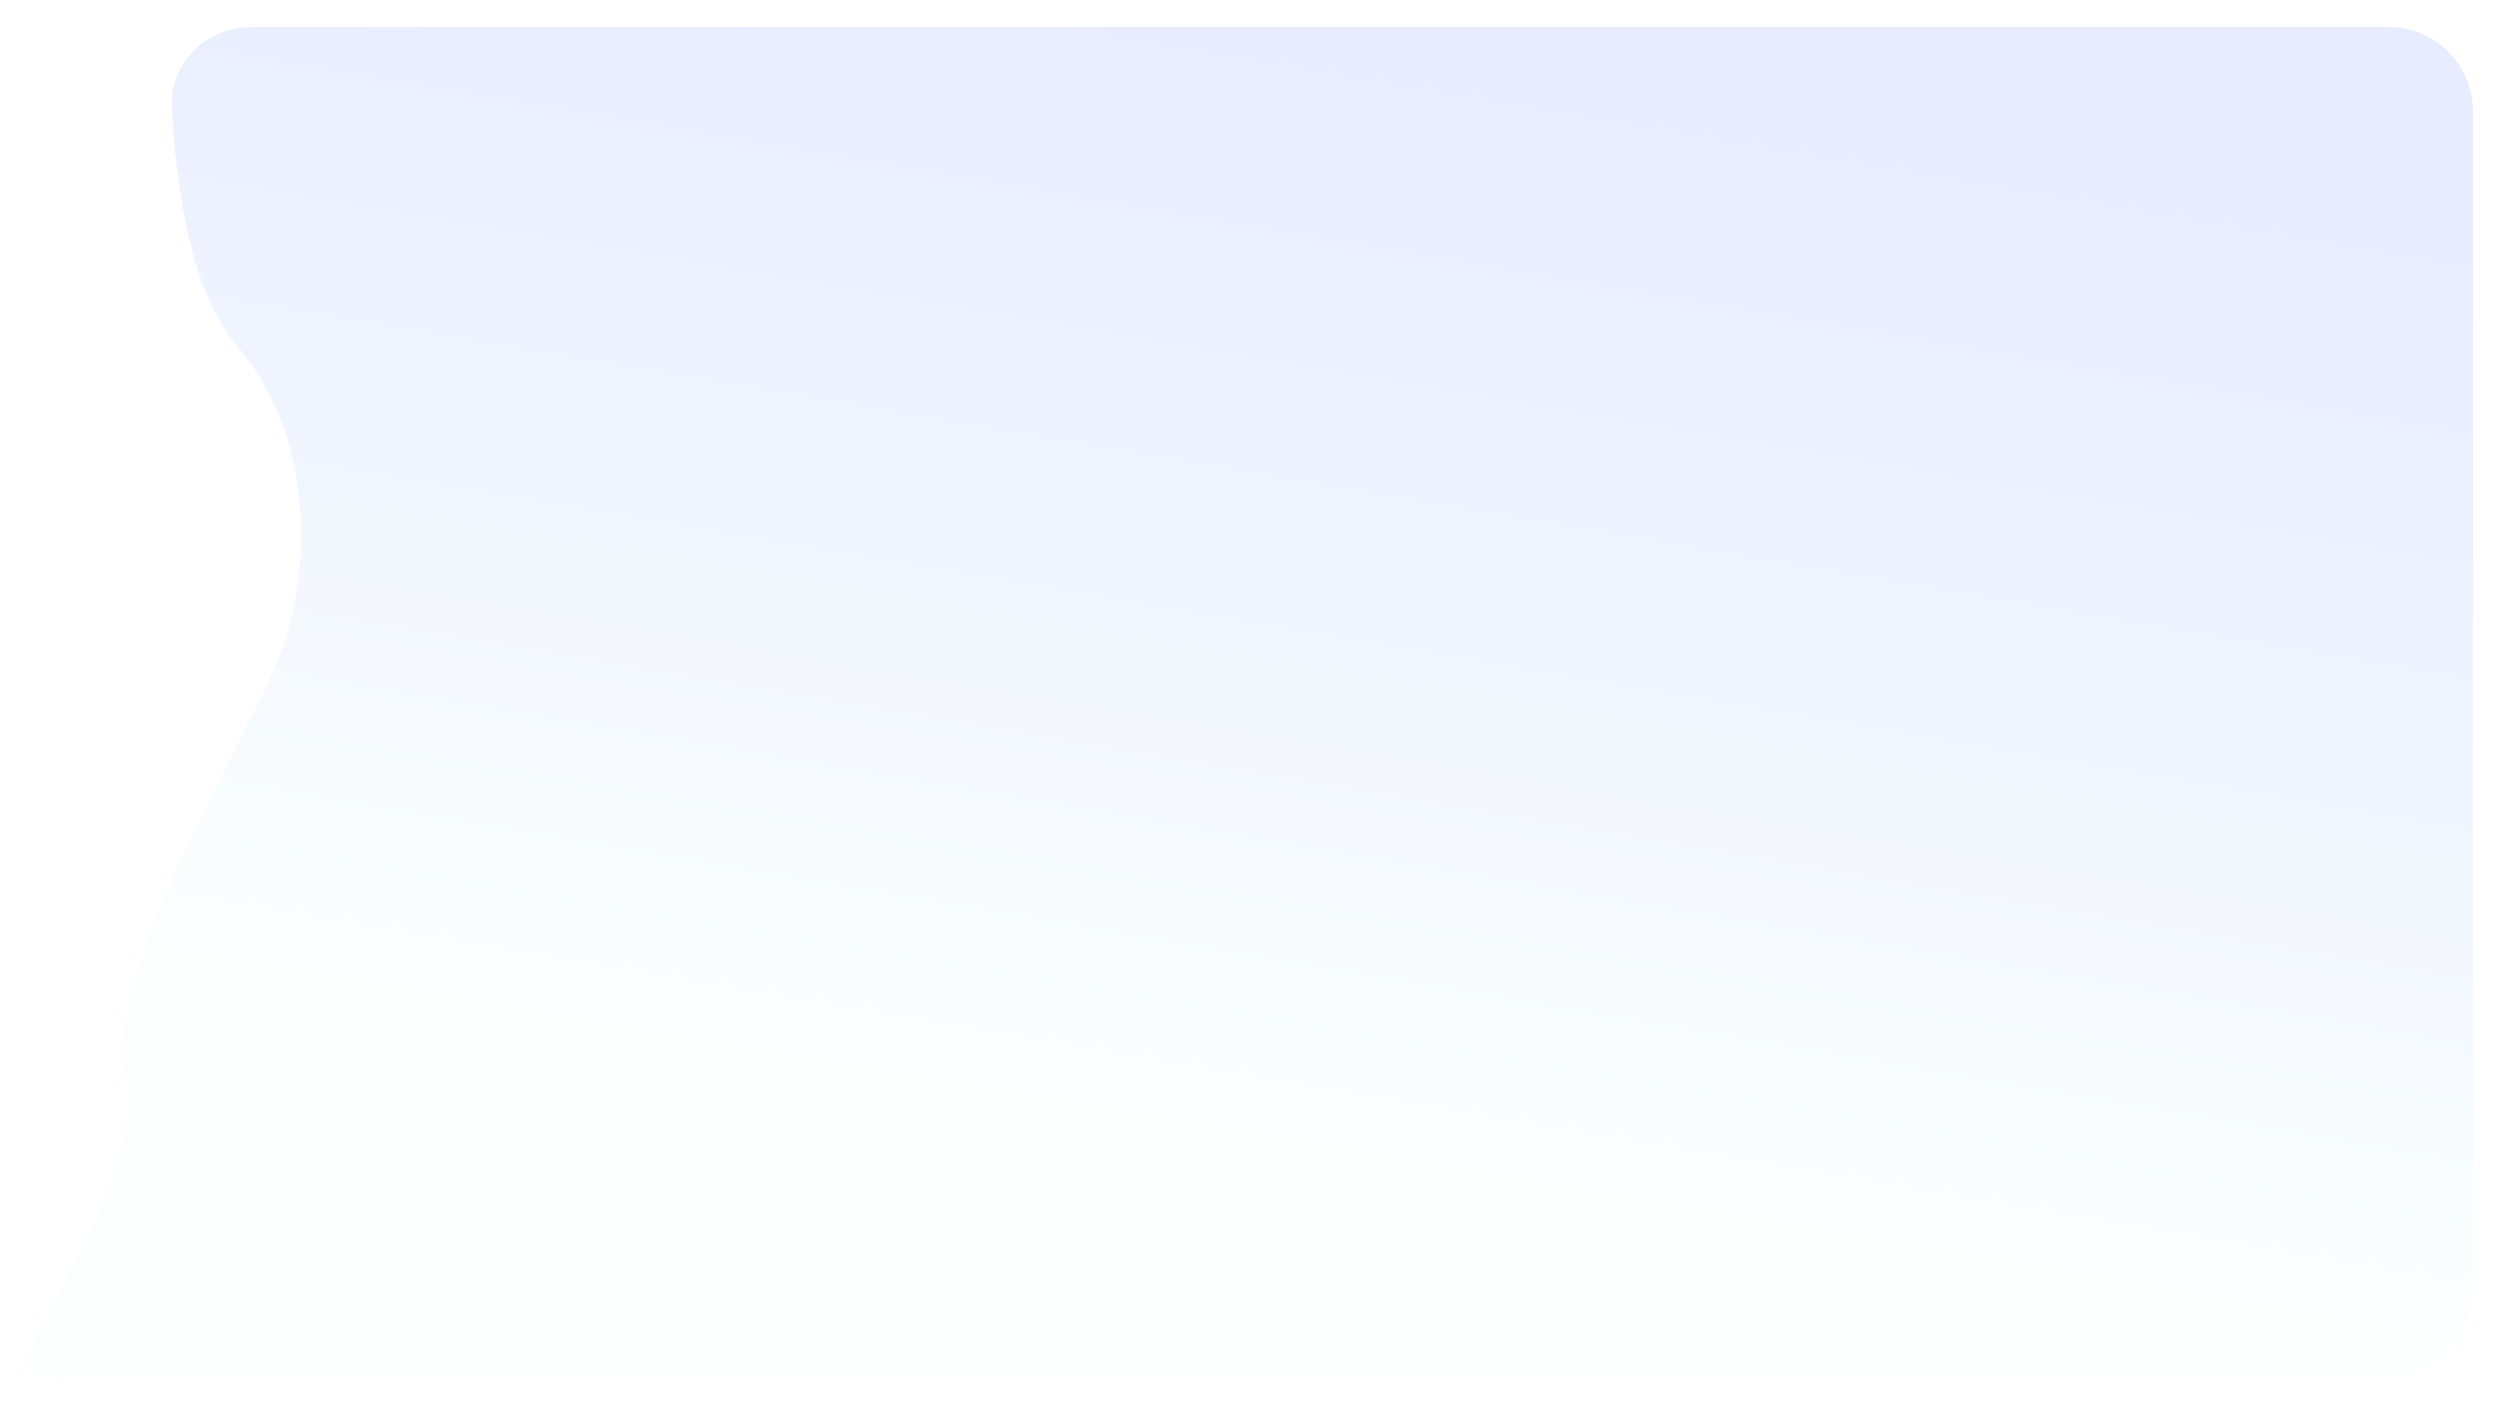 <?xml version="1.0" encoding="UTF-8"?> <svg xmlns="http://www.w3.org/2000/svg" width="740" height="416" viewBox="0 0 740 416" fill="none"> <g filter="url(#filter0_d_25_12)"> <path d="M80.575 8H713C726.807 8 738 19.193 738 33V382.098C738 395.905 726.807 407.098 713 407.098H109.702C100.252 407.098 26.902 409.127 16.326 407.098C3.104 404.561 50.944 350.976 42.574 318C35.135 288.691 83.132 213.521 90.605 189C98.078 164.479 98.205 128.068 75.787 101.856C62.788 86.658 58.063 56.034 56.884 31.743C56.239 18.446 67.262 8 80.575 8Z" fill="url(#paint0_linear_25_12)"></path> </g> <defs> <filter id="filter0_d_25_12" x="0" y="0" width="740" height="416" filterUnits="userSpaceOnUse" color-interpolation-filters="sRGB"> <feFlood flood-opacity="0" result="BackgroundImageFix"></feFlood> <feColorMatrix in="SourceAlpha" type="matrix" values="0 0 0 0 0 0 0 0 0 0 0 0 0 0 0 0 0 0 127 0" result="hardAlpha"></feColorMatrix> <feOffset dx="-6"></feOffset> <feGaussianBlur stdDeviation="4"></feGaussianBlur> <feComposite in2="hardAlpha" operator="out"></feComposite> <feColorMatrix type="matrix" values="0 0 0 0 0.854 0 0 0 0 0.836 0 0 0 0 0.836 0 0 0 0.1 0"></feColorMatrix> <feBlend mode="normal" in2="BackgroundImageFix" result="effect1_dropShadow_25_12"></feBlend> <feBlend mode="normal" in="SourceGraphic" in2="effect1_dropShadow_25_12" result="shape"></feBlend> </filter> <linearGradient id="paint0_linear_25_12" x1="376" y1="8" x2="320.5" y2="334.5" gradientUnits="userSpaceOnUse"> <stop stop-color="#E7ECFF"></stop> <stop offset="1" stop-color="#FBFFFE"></stop> </linearGradient> </defs> </svg> 